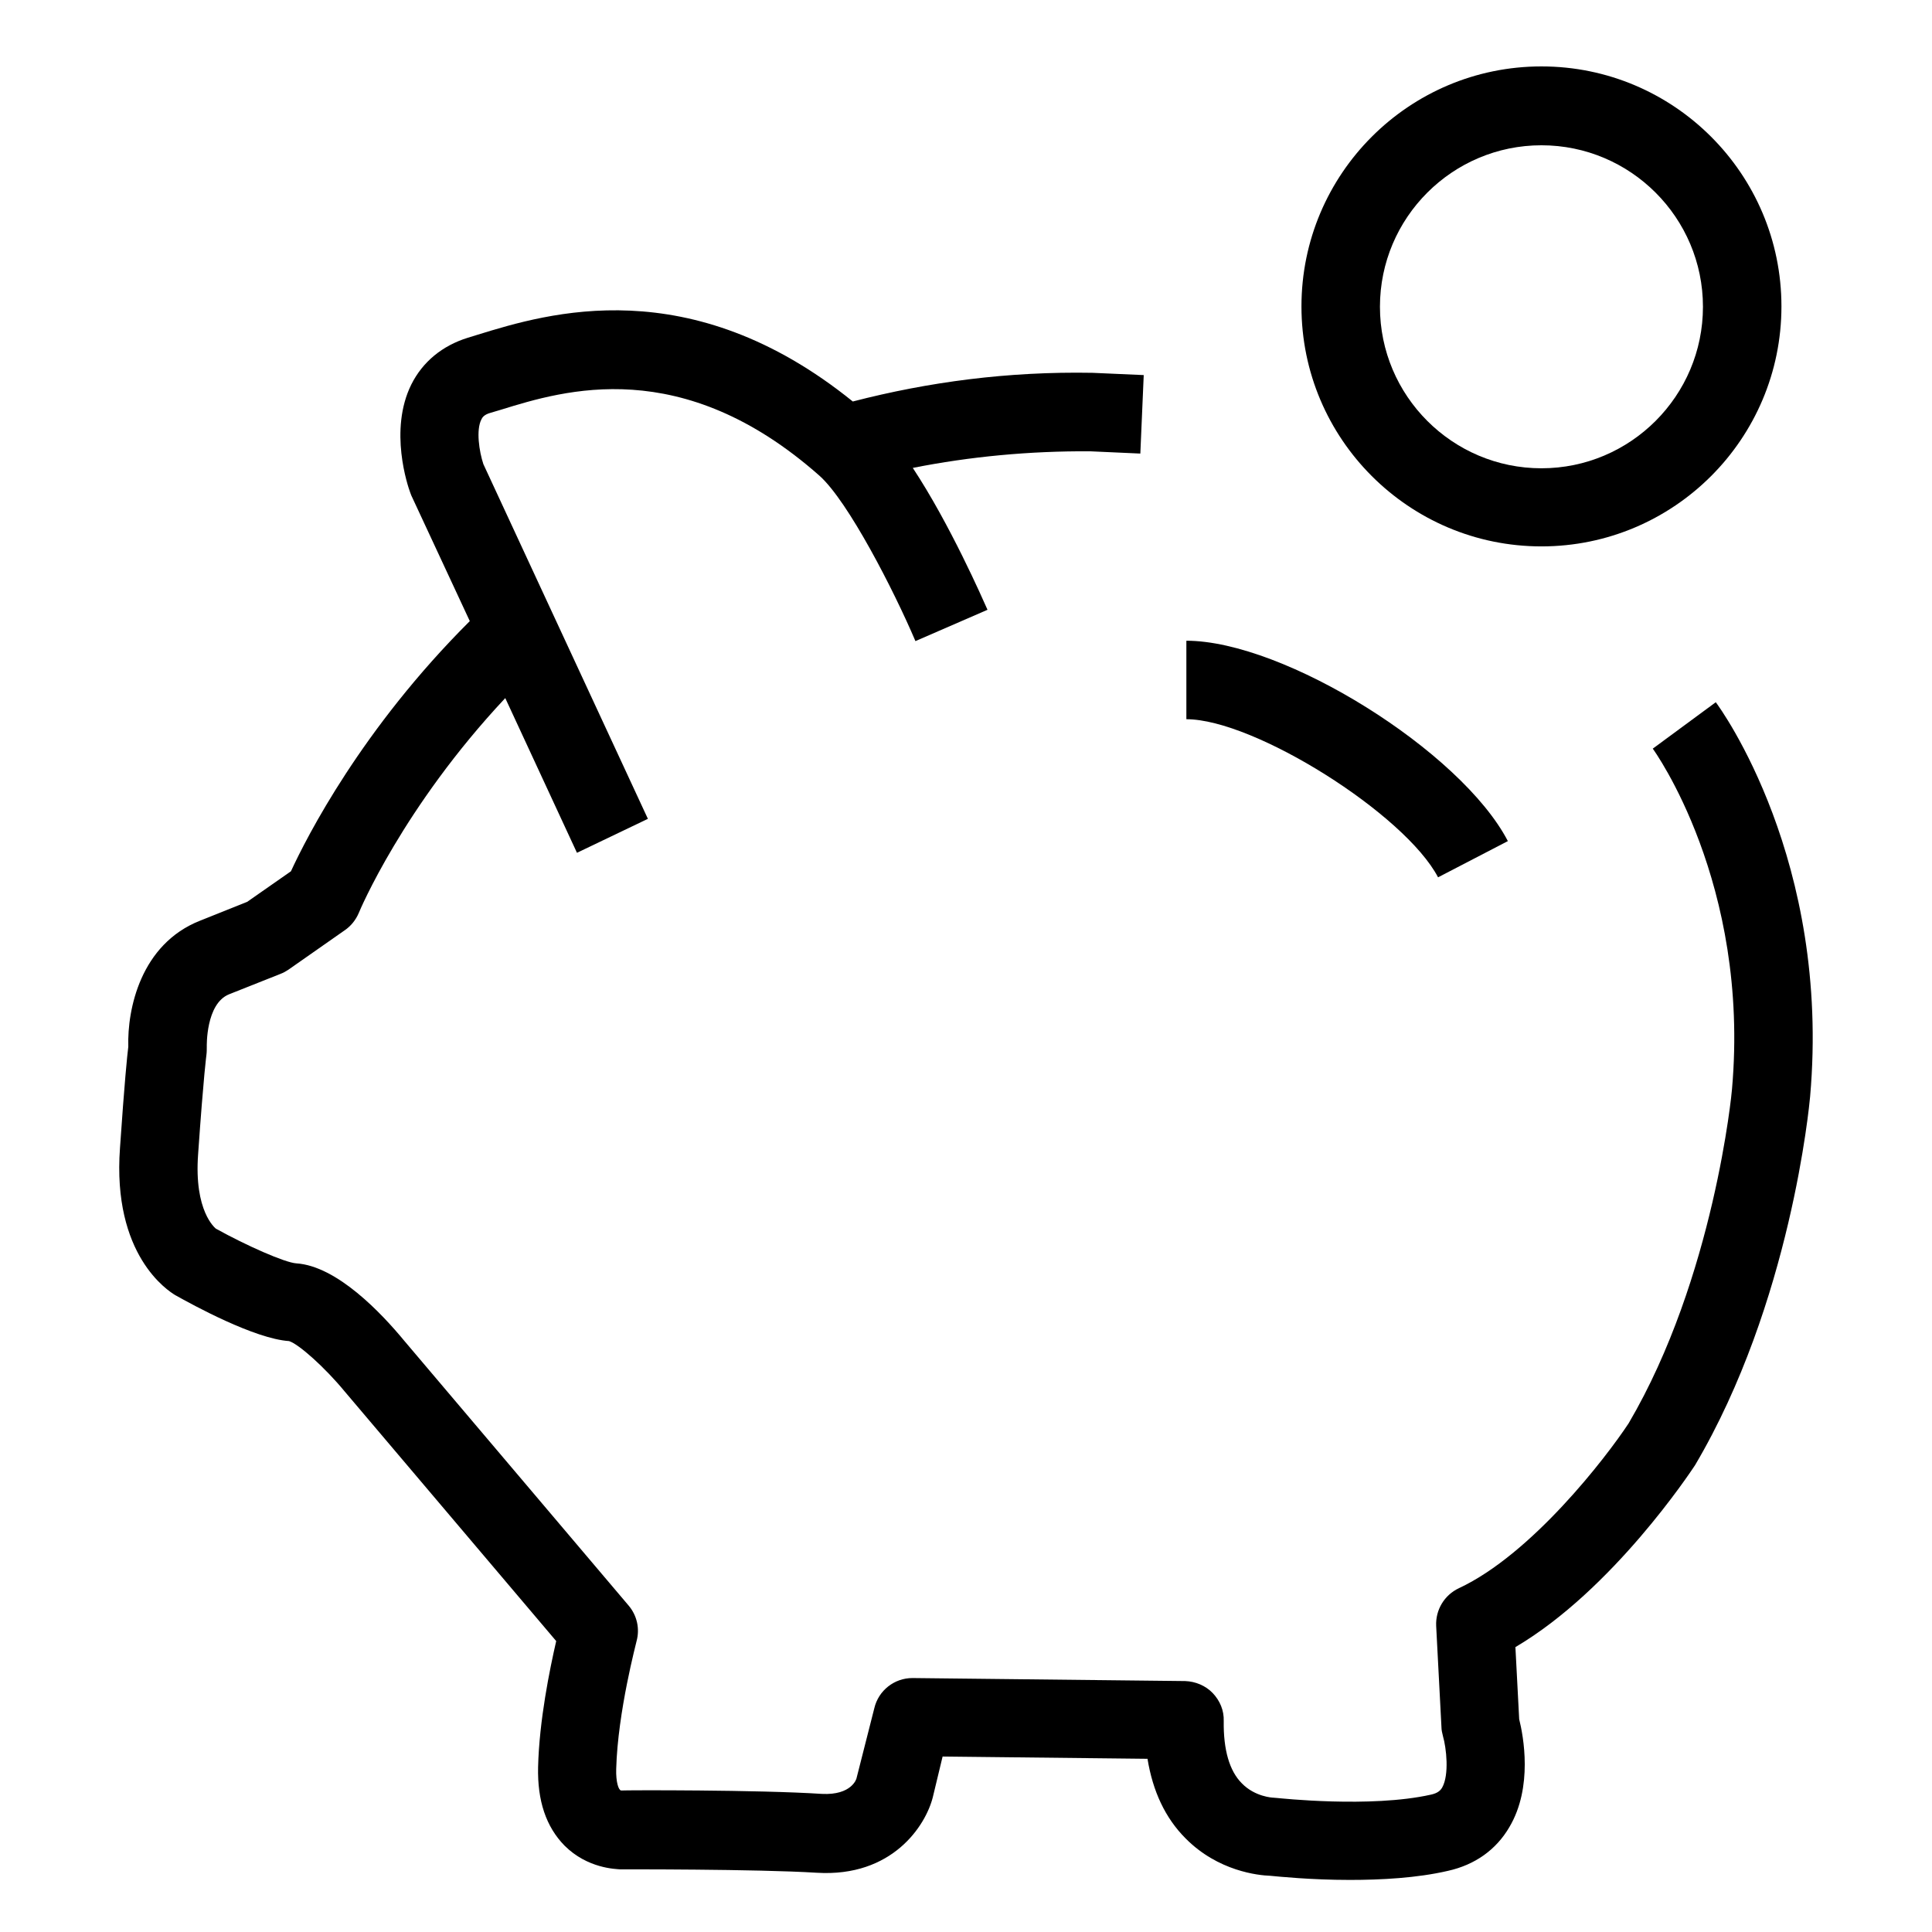 <svg xmlns="http://www.w3.org/2000/svg" viewBox="-224 -224 512 512" focusable="false"><g><path d="M230.7-37.9L214-25.6c.3.4 25.8 35.7 21 90.2 0 .5-4.7 50-27.4 88.6-6 9.1-25.7 34.7-45 43.7-3.8 1.8-6.2 5.7-6 10l1.4 26.8c0 .8.2 1.6.4 2.4.9 3.1 1.7 10.2-.2 13.6-.4.7-1.1 1.5-3 1.9-16 3.6-40.4.9-40.6.9-.4 0-.8-.1-1.2-.1-.1 0-4.8-.2-8.3-3.8-3.3-3.3-4.9-8.9-4.8-16.5.1-2.8-1-5.4-2.9-7.4s-4.6-3.1-7.3-3.2l-72.2-.8h-.1c-4.8 0-9 3.3-10.1 8L3 247.2c0 .2-1.3 4.6-9.2 4.2-16.8-1.1-52.1-1-53.2-.9-.7-.1-1.4-2.3-1.3-5.7.4-15.2 5.4-33.7 5.4-33.9.9-3.3.1-6.8-2.1-9.4l-59.4-70.1c-6.1-7.4-17.9-19.9-28.7-20.6-3-.2-13.2-4.7-21.3-9.2-.2-.2-5.8-4.6-4.7-19.7 1.5-21.5 2.2-26.2 2.2-26.3.1-.7.1-1.5.1-2.2 0-.1-.3-11.4 5.9-13.9l13.6-5.4c.8-.3 1.5-.7 2.1-1.1l15-10.5c1.6-1.1 2.9-2.7 3.7-4.6.1-.3 11.7-28 38.8-56.9l19 41 18.8-9-43.6-94c-1.1-3.3-2-9.1-.5-11.9.2-.4.6-1.2 2.4-1.7l2.7-.8c16.8-5.2 48-14.8 84.5 17.5 7.6 6.8 19.7 30.4 25.4 43.8l19.1-8.3C36.4-65.3 27.8-85 17.9-100c15.1-3 30.9-4.5 47-4.4l13.3.6.9-20.8-13.6-.6c-22.3-.4-43.4 2.4-63.5 7.6-43.2-34.9-80.9-23.4-99.4-17.7l-2.6.8c-6.8 2.1-12 6.4-15 12.4-6 12.1-.9 27-.3 28.6.1.3.2.5.3.8l15.5 33.3c-28.6 28.5-43.2 57.2-47.4 66.3l-11.6 8.1-12.5 5c-15.7 6.2-19.3 23.4-19 33.4-.3 2.4-1 9.3-2.2 26.8-2.1 28.5 12.8 37.9 14.6 39 4.8 2.7 21.1 11.6 30.2 12.2 2.6.8 9.6 7.1 14.7 13.3l56.1 66.2c-1.7 7.4-4.5 21-4.8 33.4-.2 8.9 2.1 15.8 7 20.8 6.1 6.1 13.6 6.2 14.8 6.3.4 0 36-.1 52.1.9 20 1.2 28.8-12.5 30.7-20l2.6-10.8 54.3.6c1.4 8.6 4.7 15.7 10.1 21.1 8.6 8.7 19.3 9.8 22.4 9.9 2.1.2 10.8 1.1 21.1 1.1 8.3 0 17.8-.5 26-2.4 7.2-1.6 12.8-5.6 16.3-11.6 6.3-10.6 3.7-24.2 2.6-28.6l-1-19.1c25.8-15.2 46.4-46.4 47.6-48.2 25.4-43 30.3-95.5 30.5-97.7 5.5-62.5-23.7-102.8-25-104.5z"></path><path d="M157.1 8.5l18.5-9.6c-12.4-23.8-59.3-53.1-85.2-53.1v20.8c18 0 57.9 25.1 66.7 41.9zm27.4-87.7c35.1 0 63.6-28.5 63.6-63.6s-28.5-63.6-63.6-63.6-63.6 28.5-63.6 63.6 28.5 63.6 63.6 63.6zm0-106.3c23.6 0 42.8 19.2 42.8 42.8 0 23.6-19.2 42.8-42.8 42.8s-42.8-19.2-42.8-42.8c0-23.6 19.2-42.8 42.8-42.8z"></path></g></svg>
